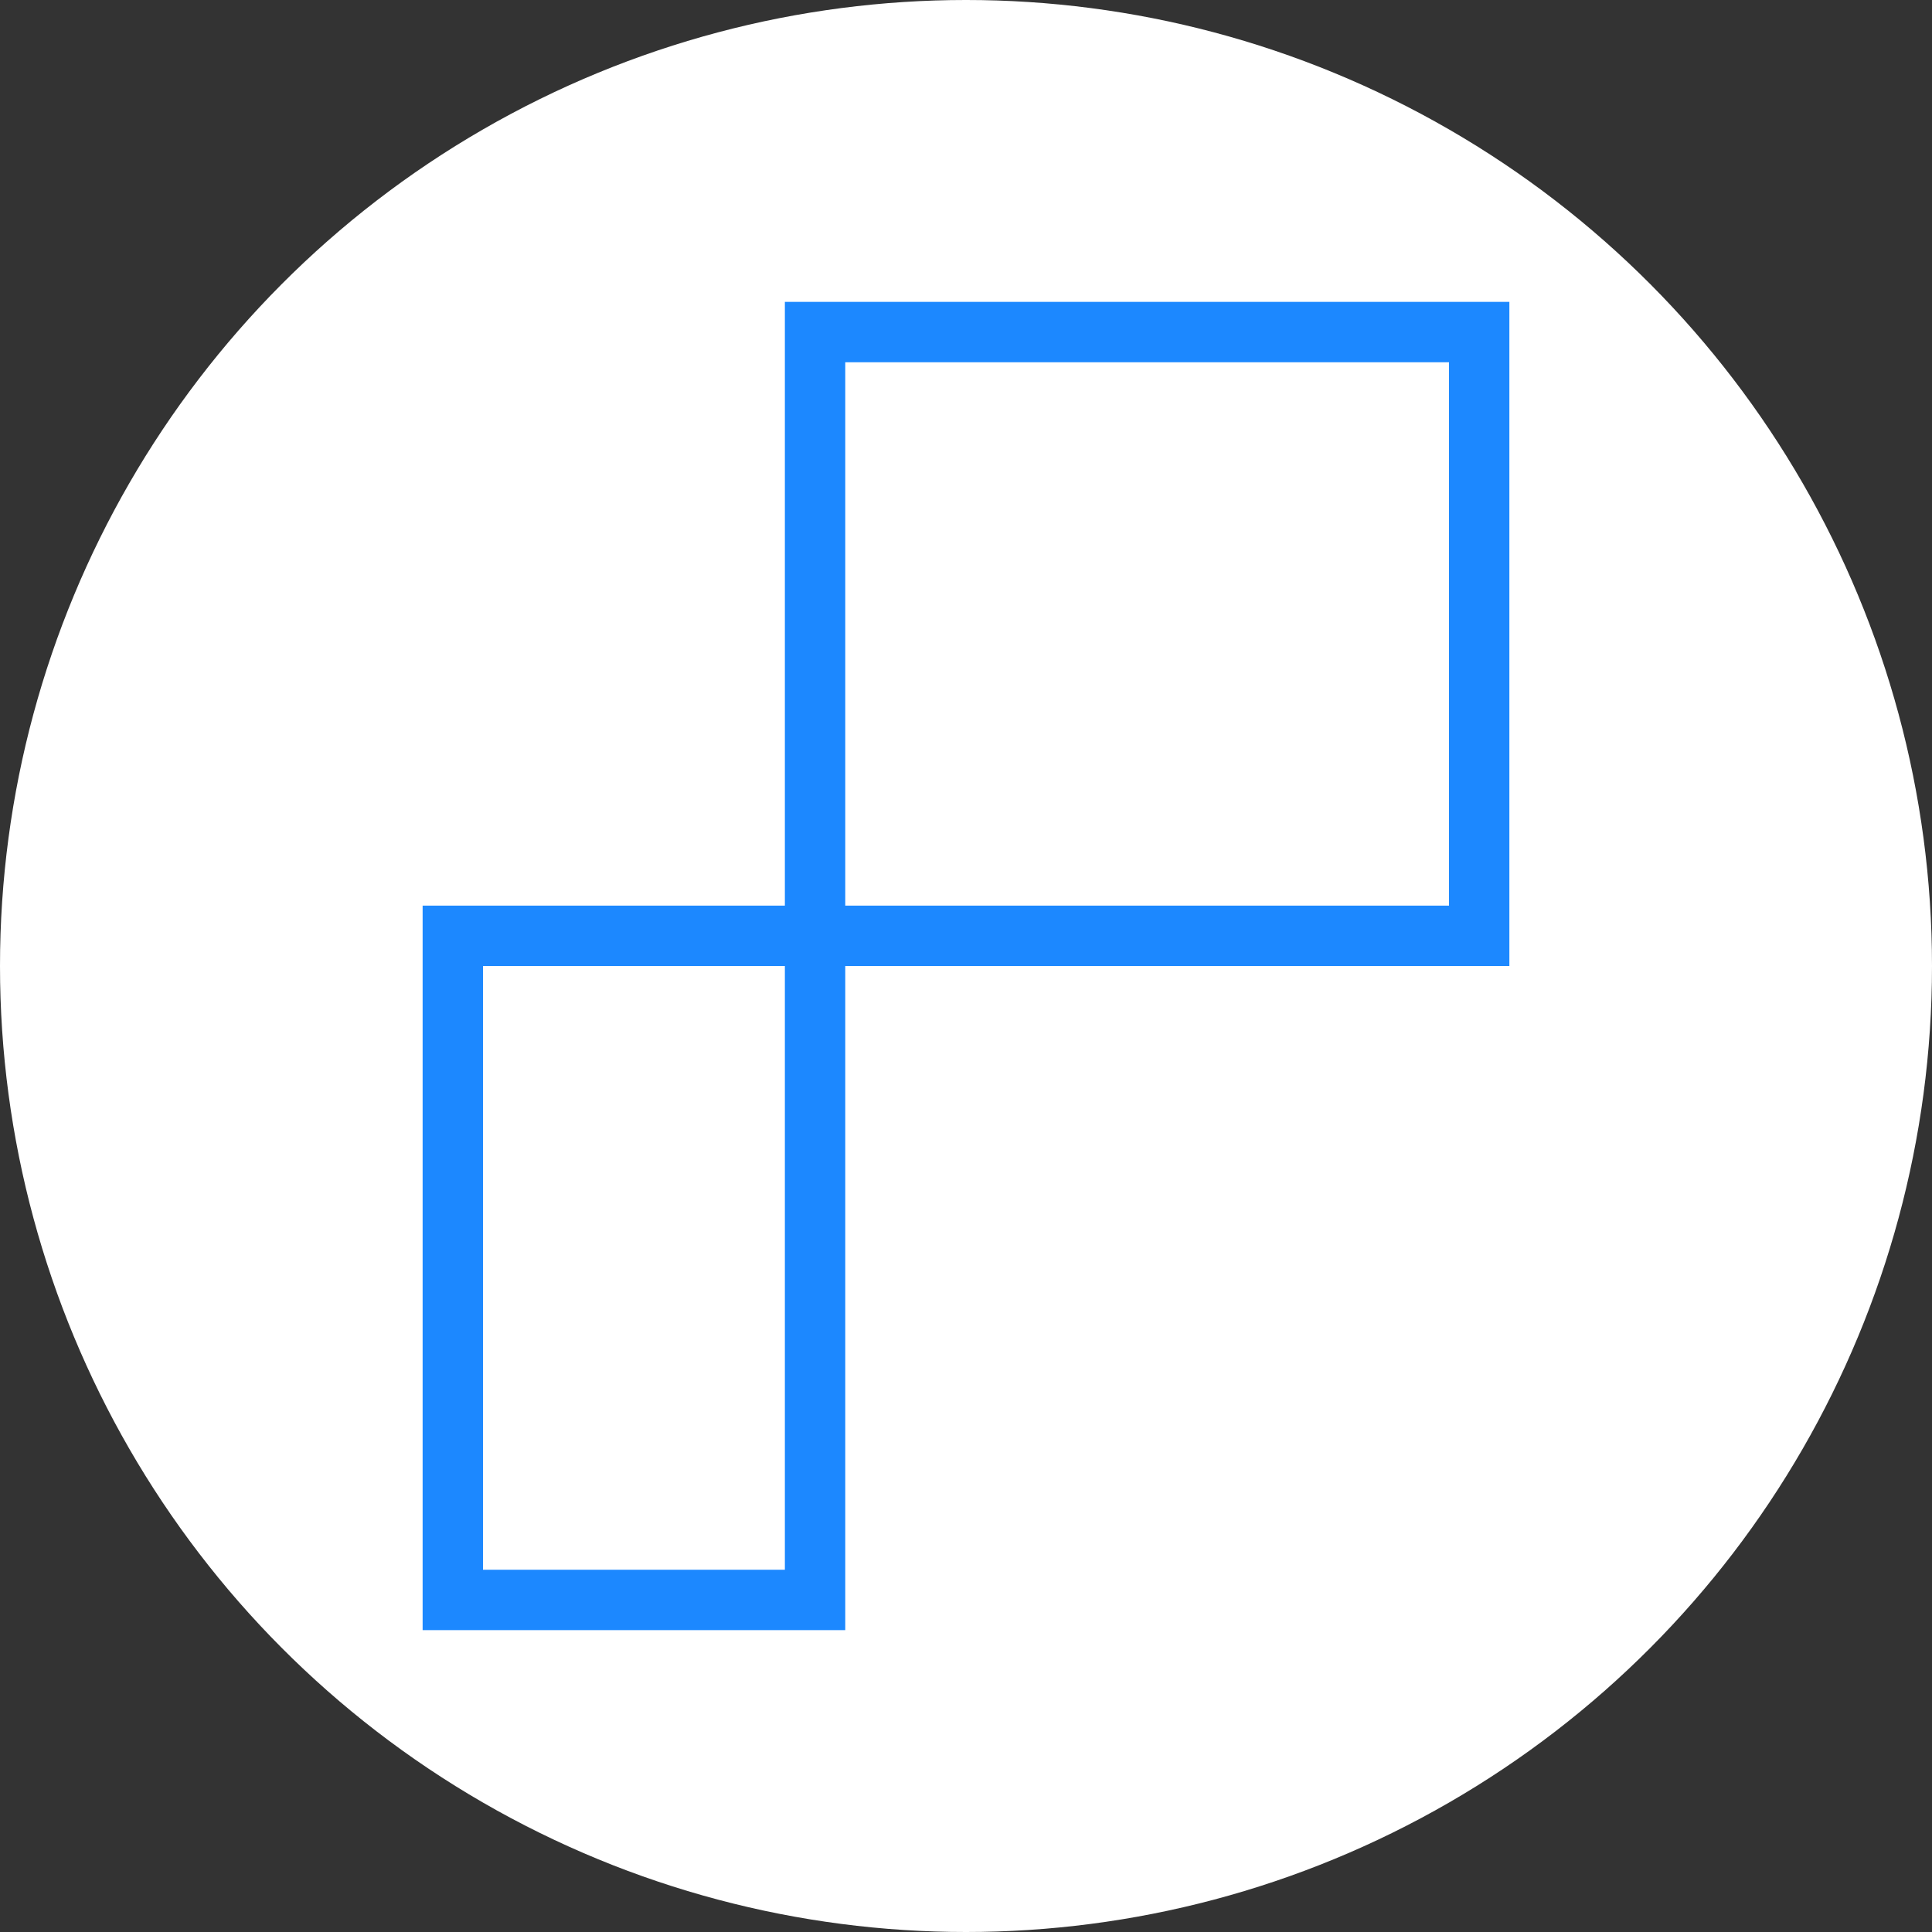 <svg xmlns="http://www.w3.org/2000/svg" width="32" height="32" viewBox="0 0 32 32">
  <rect x="0" y="0" width="32" height="32" fill="#333333" stroke="none"/>
  <defs>
    <style>
      .cls-1 {
        fill: #fff;
      }

      .cls-2 {
        fill: #1c88ff;
      }
    </style>
  </defs>
  <g id="pond5" transform="translate(-1626 -921)">
    <circle id="椭圆_12" data-name="椭圆 12" class="cls-1" cx="16" cy="16" r="16" transform="translate(1626 921)"/>
    <path id="联合_37" data-name="联合 37" class="cls-2" d="M550-2669v-12h6v-10h12v11H557v11Zm6-1v-10h-5v10Zm11-11v-9H557v9Z" transform="translate(1083 3617)"/>
  </g>
</svg>
